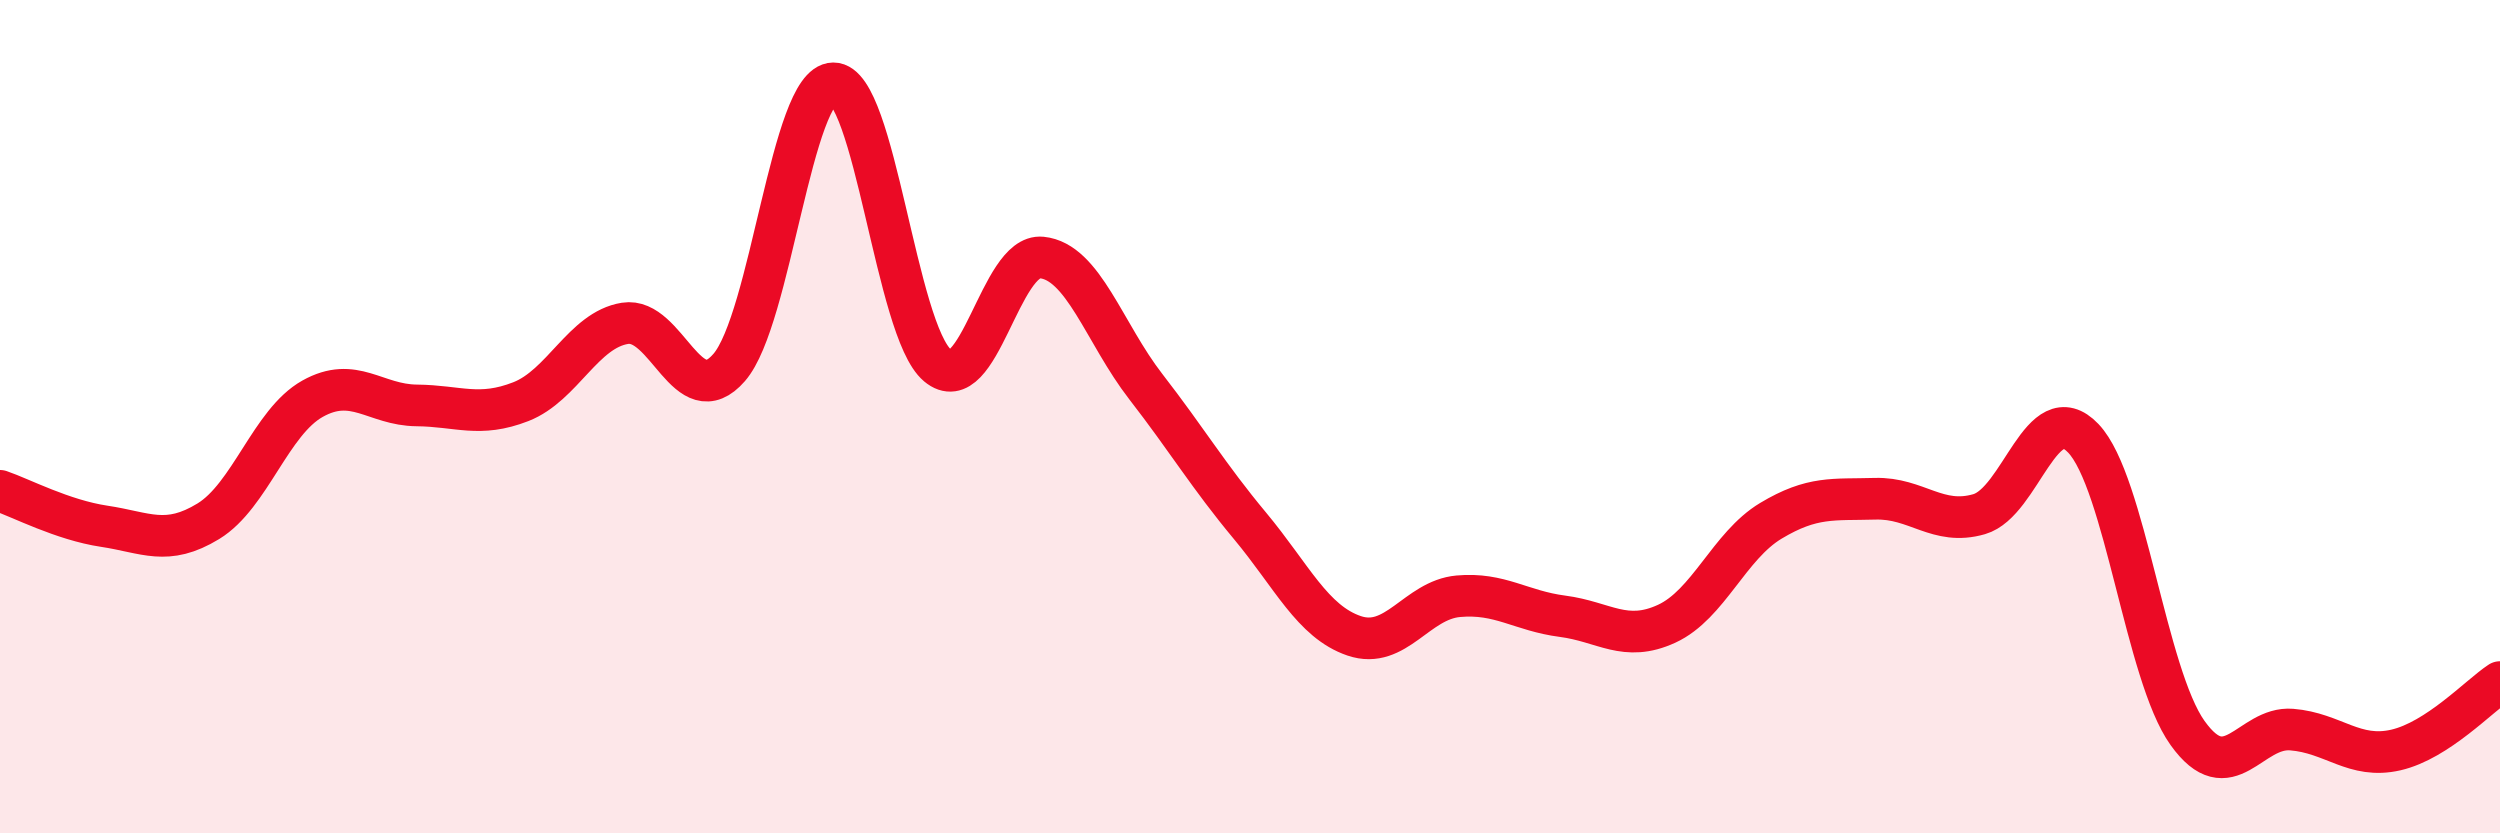 
    <svg width="60" height="20" viewBox="0 0 60 20" xmlns="http://www.w3.org/2000/svg">
      <path
        d="M 0,11.78 C 0.5,11.95 1.5,12.48 2.5,12.63 C 3.5,12.78 4,13.12 5,12.51 C 6,11.9 6.5,10.13 7.5,9.57 C 8.5,9.01 9,9.72 10,9.73 C 11,9.74 11.5,10.03 12.5,9.64 C 13.5,9.25 14,7.92 15,7.76 C 16,7.6 16.5,9.97 17.5,8.82 C 18.5,7.67 19,2.01 20,2 C 21,1.99 21.5,7.93 22.5,8.77 C 23.5,9.61 24,6.08 25,6.18 C 26,6.28 26.5,7.99 27.5,9.28 C 28.5,10.57 29,11.42 30,12.62 C 31,13.82 31.5,14.92 32.5,15.26 C 33.5,15.6 34,14.4 35,14.31 C 36,14.22 36.5,14.66 37.5,14.79 C 38.5,14.92 39,15.43 40,14.97 C 41,14.51 41.5,13.1 42.5,12.5 C 43.5,11.9 44,12 45,11.97 C 46,11.94 46.5,12.63 47.5,12.34 C 48.5,12.05 49,9.47 50,10.52 C 51,11.57 51.5,16.19 52.5,17.59 C 53.5,18.99 54,17.43 55,17.51 C 56,17.59 56.5,18.23 57.5,18 C 58.5,17.77 59.5,16.7 60,16.37L60 20L0 20Z"
        fill="#EB0A25"
        opacity="0.1"
        stroke-linecap="round"
        stroke-linejoin="round"
      />
      <path
        d="M 0,11.78 C 0.5,11.95 1.5,12.48 2.5,12.63 C 3.5,12.78 4,13.12 5,12.51 C 6,11.9 6.5,10.13 7.5,9.57 C 8.5,9.01 9,9.72 10,9.73 C 11,9.74 11.5,10.03 12.5,9.64 C 13.5,9.25 14,7.92 15,7.76 C 16,7.6 16.5,9.97 17.5,8.82 C 18.5,7.67 19,2.01 20,2 C 21,1.99 21.5,7.93 22.5,8.77 C 23.5,9.61 24,6.08 25,6.18 C 26,6.28 26.5,7.99 27.5,9.28 C 28.5,10.57 29,11.42 30,12.62 C 31,13.82 31.5,14.92 32.5,15.26 C 33.5,15.6 34,14.4 35,14.31 C 36,14.22 36.5,14.66 37.5,14.79 C 38.5,14.92 39,15.43 40,14.97 C 41,14.51 41.5,13.1 42.5,12.5 C 43.5,11.9 44,12 45,11.97 C 46,11.94 46.5,12.63 47.5,12.34 C 48.5,12.05 49,9.47 50,10.52 C 51,11.57 51.5,16.19 52.5,17.59 C 53.5,18.99 54,17.43 55,17.51 C 56,17.59 56.5,18.23 57.5,18 C 58.5,17.77 59.5,16.7 60,16.37"
        stroke="#EB0A25"
        stroke-width="1"
        fill="none"
        stroke-linecap="round"
        stroke-linejoin="round"
      />
    </svg>
  